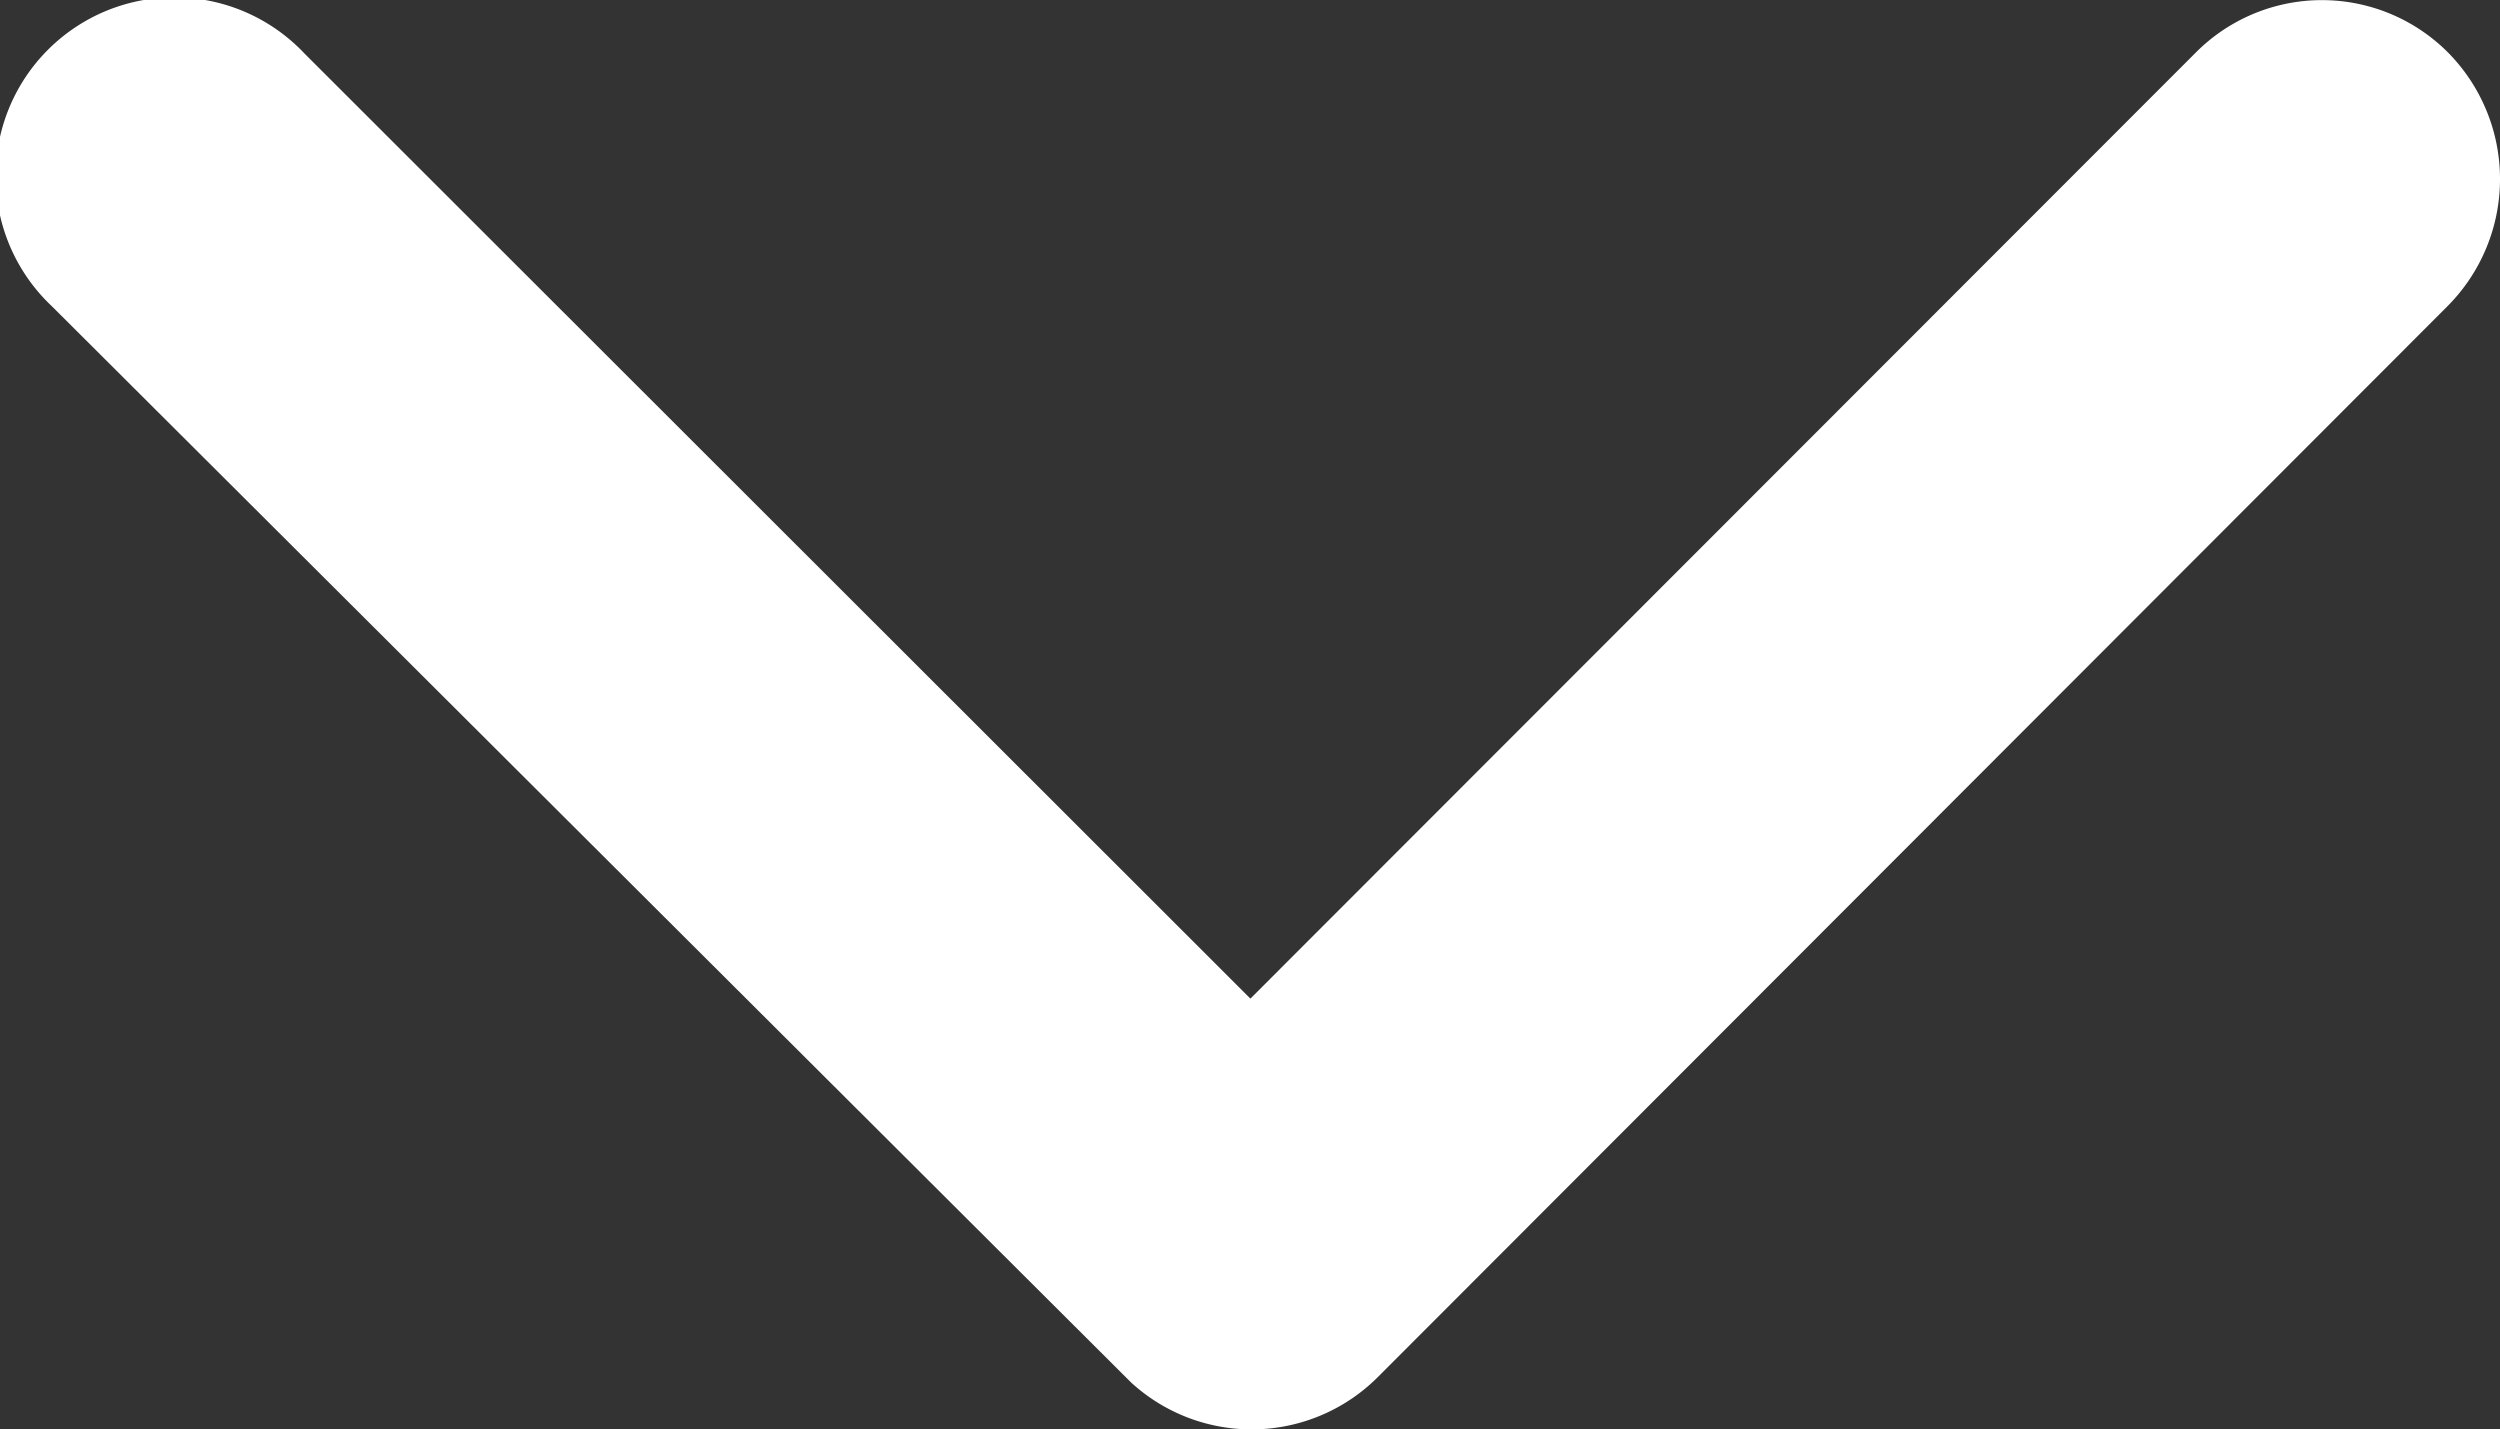 <svg xmlns="http://www.w3.org/2000/svg" width="18.448" height="10.548" viewBox="0 0 18.448 10.548"><rect x="0" y="0" width="18.448" height="10.548" fill="#333333" stroke="none"/><path d="M15.415,18.615l6.976-6.981a1.313,1.313,0,0,1,1.862,0,1.329,1.329,0,0,1,0,1.867l-7.9,7.909a1.316,1.316,0,0,1-1.818.038L6.572,13.507a1.319,1.319,0,1,1,1.862-1.867Z" transform="translate(-6.188 -11.246)" fill="#fff"/></svg>